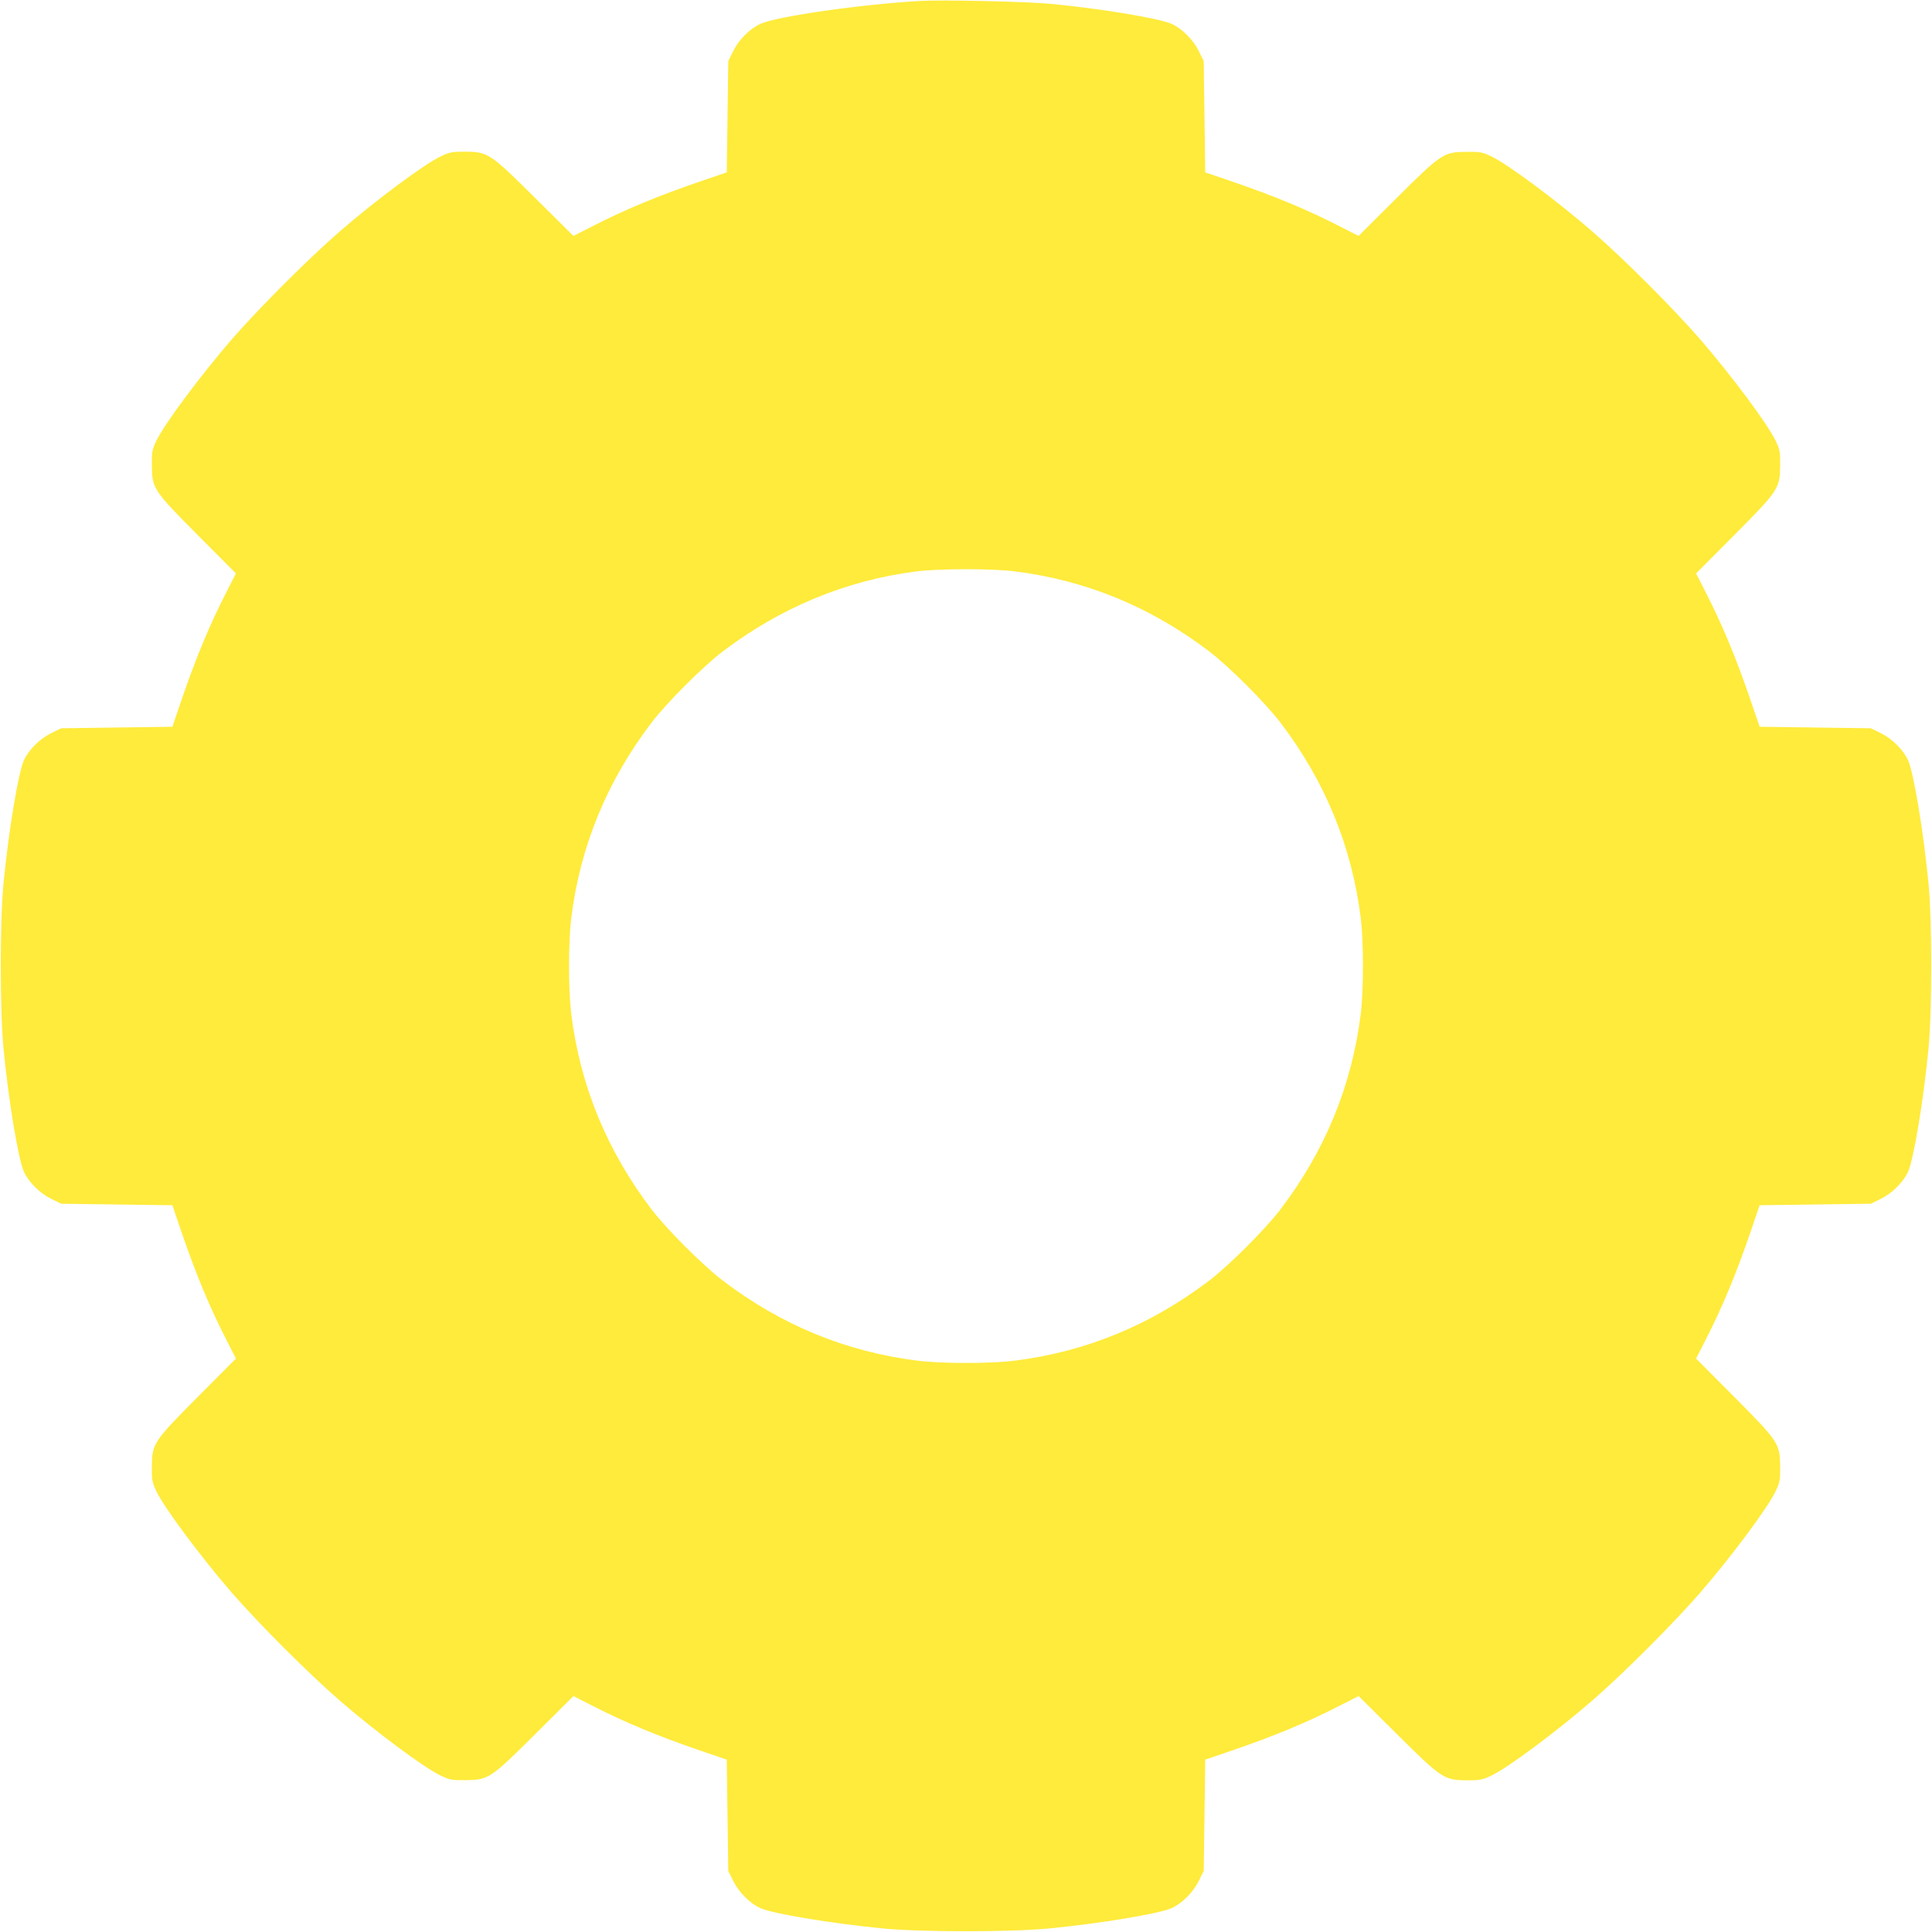 <?xml version="1.0" standalone="no"?>
<!DOCTYPE svg PUBLIC "-//W3C//DTD SVG 20010904//EN"
 "http://www.w3.org/TR/2001/REC-SVG-20010904/DTD/svg10.dtd">
<svg version="1.0" xmlns="http://www.w3.org/2000/svg"
 width="1280pt" height="1280pt" viewBox="0 0 1280 1280"
 preserveAspectRatio="xMidYMid meet">
<g transform="translate(0,1280) scale(0.1,-0.1)"
fill="#ffeb3b" stroke="none">
<path d="M6100 12794 c-399 -23 -950 -102 -1062 -152 -69 -31 -143 -105 -180
-180 l-33 -67 -5 -368 -5 -369 -170 -58 c-287 -98 -506 -189 -728 -303 l-118
-60 -252 250 c-300 298 -314 307 -467 308 -86 0 -101 -3 -160 -31 -110 -52
-431 -291 -670 -498 -211 -184 -532 -505 -716 -716 -206 -239 -445 -559 -498
-670 -28 -59 -31 -74 -30 -160 1 -156 8 -167 306 -467 l251 -252 -60 -118
c-114 -222 -205 -441 -303 -728 l-58 -170 -369 -5 -368 -5 -67 -33 c-75 -37
-149 -111 -180 -180 -37 -83 -102 -474 -135 -817 -24 -252 -24 -838 0 -1090
33 -343 98 -734 135 -817 31 -69 105 -143 180 -180 l67 -33 368 -5 369 -5 58
-170 c98 -287 189 -506 303 -728 l60 -118 -251 -252 c-298 -300 -305 -311
-306 -467 -1 -86 2 -101 30 -160 53 -111 292 -431 498 -670 184 -211 505 -532
716 -716 239 -207 560 -446 670 -498 59 -28 74 -31 160 -30 156 1 167 8 467
306 l252 251 118 -60 c222 -114 441 -205 728 -303 l170 -58 5 -369 5 -368 33
-67 c37 -75 111 -149 180 -180 83 -37 474 -102 817 -135 252 -24 838 -24 1090
0 343 33 734 98 817 135 69 31 143 105 180 180 l33 67 5 368 5 369 170 58
c287 98 506 189 728 303 l118 60 252 -250 c300 -298 314 -307 467 -308 86 0
101 3 160 31 110 52 431 291 670 498 211 184 532 505 716 716 206 239 445 559
498 670 28 59 31 74 30 160 -1 156 -8 167 -306 467 l-251 252 60 118 c114 222
205 441 303 728 l58 170 369 5 368 5 67 33 c75 37 149 111 180 180 37 83 102
474 135 817 24 252 24 838 0 1090 -33 343 -98 734 -135 817 -31 69 -105 143
-180 180 l-67 33 -368 5 -369 5 -58 170 c-98 287 -189 506 -303 728 l-60 118
251 252 c298 300 305 311 306 467 1 86 -2 101 -30 160 -53 111 -292 431 -498
670 -184 211 -505 532 -716 716 -239 207 -560 446 -670 498 -59 28 -74 31
-160 30 -156 -1 -167 -8 -467 -306 l-252 -251 -118 60 c-222 114 -441 205
-728 303 l-170 58 -5 369 -5 368 -33 67 c-37 75 -111 149 -180 180 -83 37
-480 103 -807 133 -161 15 -710 27 -855 19z m620 -3779 c474 -59 903 -235
1293 -532 131 -100 370 -339 470 -470 296 -389 473 -820 532 -1293 20 -162 20
-478 0 -640 -59 -473 -236 -904 -532 -1293 -100 -131 -339 -370 -470 -470
-390 -297 -819 -473 -1293 -532 -162 -20 -478 -20 -640 0 -474 59 -903 235
-1293 532 -131 100 -370 339 -470 470 -296 389 -473 820 -532 1293 -20 162
-20 478 0 640 59 473 236 904 532 1293 100 131 339 370 470 470 385 292 816
471 1281 531 150 19 498 20 652 1z"/>
</g>
</svg>
